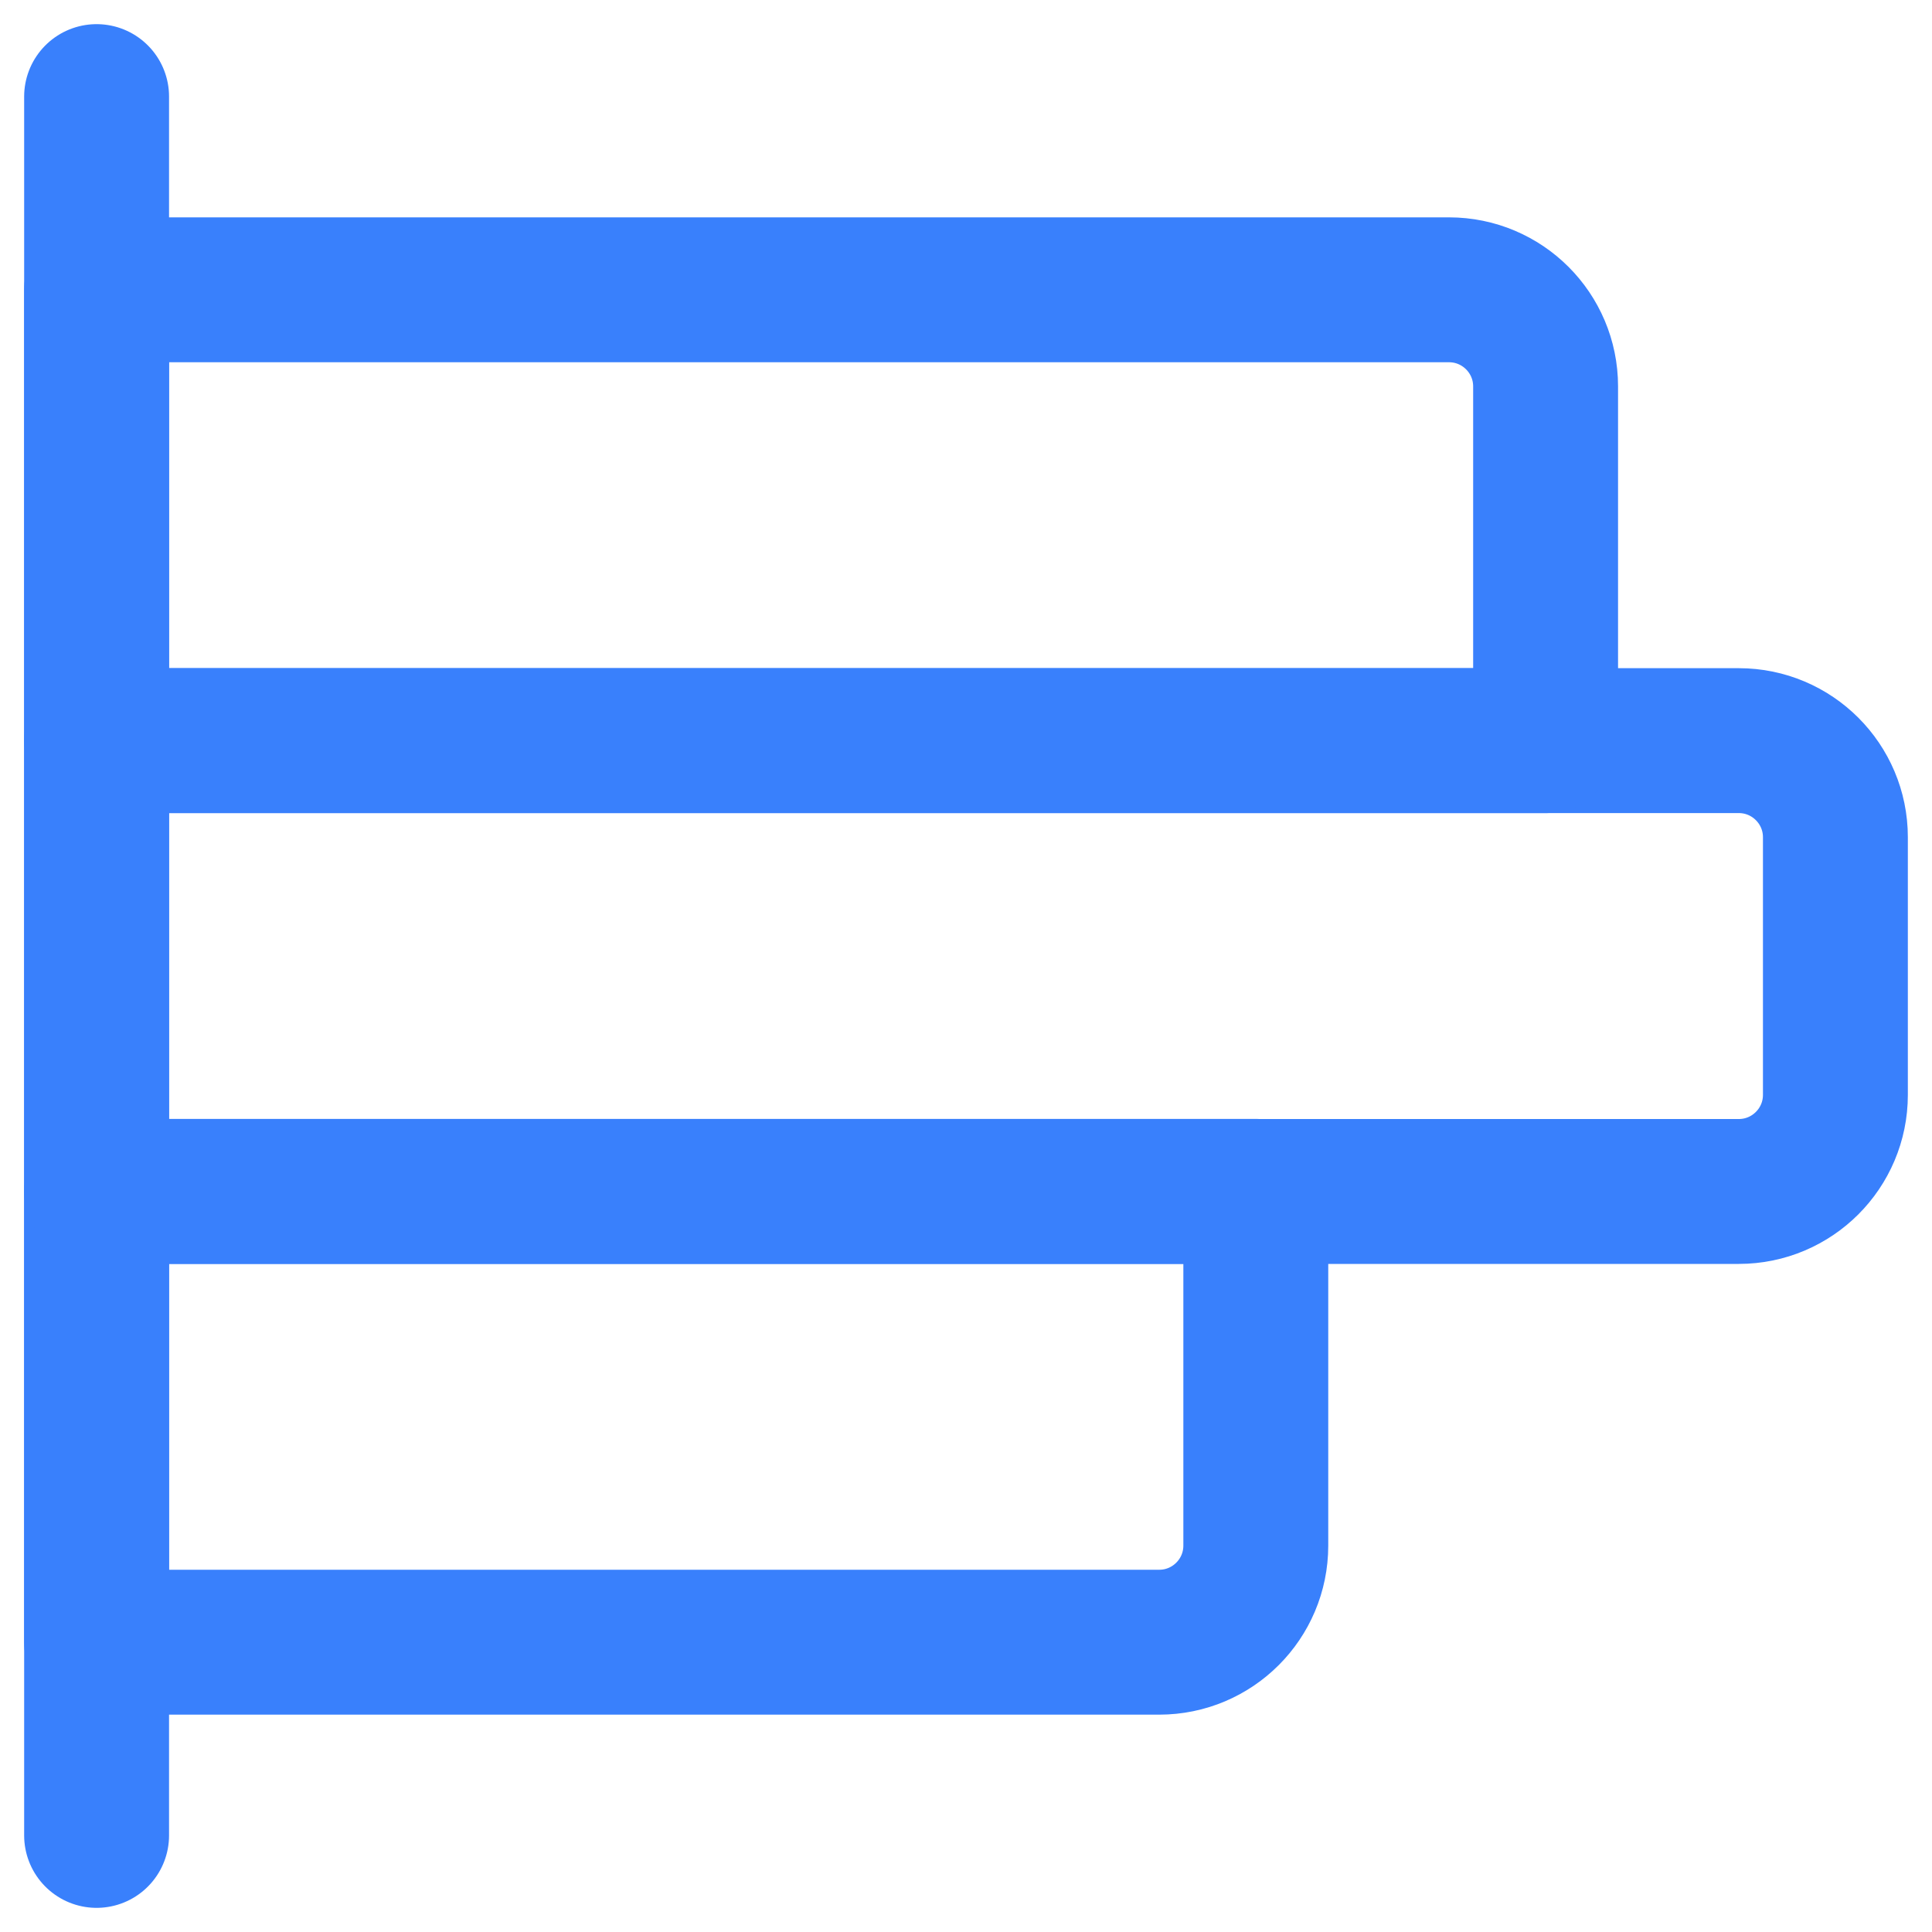 <svg width="20" height="20" viewBox="0 0 20 20" fill="none" xmlns="http://www.w3.org/2000/svg">
<path d="M1 1V19" stroke="#3980FC" stroke-width="1.5" stroke-linecap="round" stroke-linejoin="round"/>
<path fill-rule="evenodd" clip-rule="evenodd" d="M1 12.333H13V16C13 16.552 12.552 17 12 17H1V12.333Z" stroke="#3980FC" stroke-width="1.5" stroke-linecap="round" stroke-linejoin="round"/>
<path fill-rule="evenodd" clip-rule="evenodd" d="M1 7.667H18C18.552 7.667 19 8.115 19 8.667V11.334C19 11.886 18.552 12.334 18 12.334H1V7.667Z" stroke="#3980FC" stroke-width="1.5" stroke-linecap="round" stroke-linejoin="round"/>
<path fill-rule="evenodd" clip-rule="evenodd" d="M1 3H15C15.552 3 16 3.448 16 4V7.667H1V3Z" stroke="#3980FC" stroke-width="1.5" stroke-linecap="round" stroke-linejoin="round"/>
</svg>
